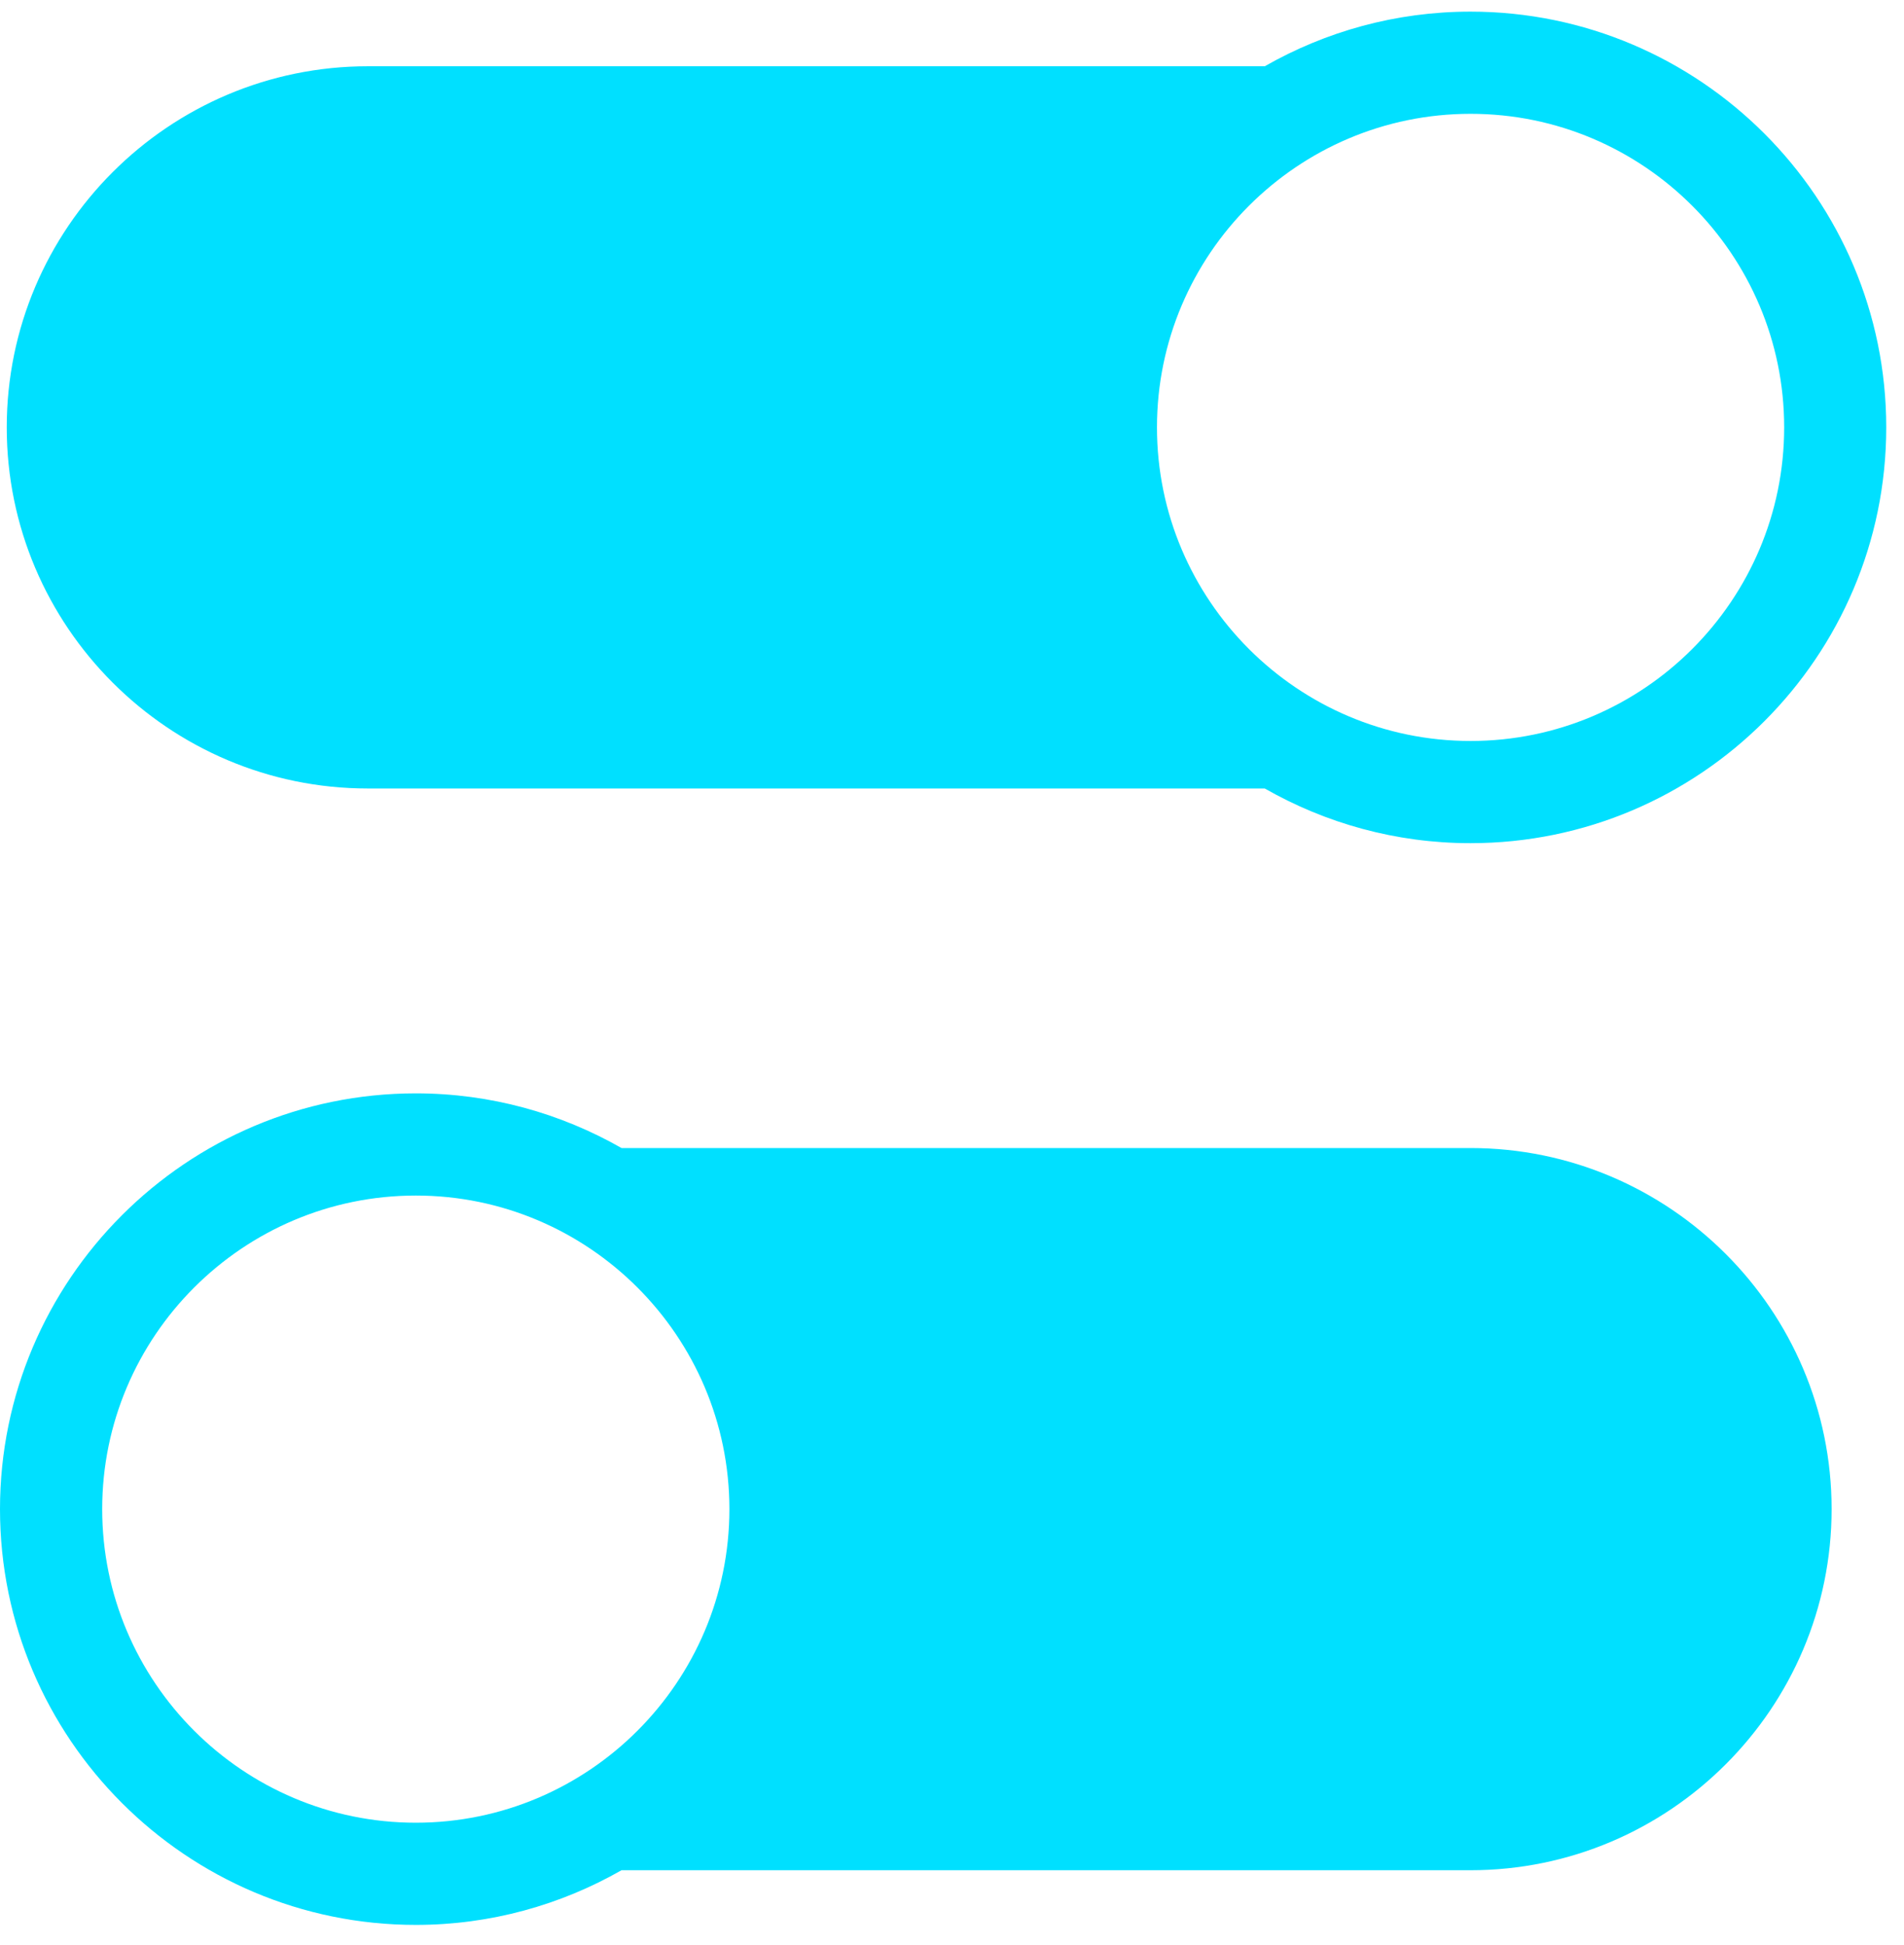 <svg width="46" height="47" viewBox="0 0 46 47" fill="none" xmlns="http://www.w3.org/2000/svg">
<path d="M8.888 19.051H30.556C32.024 19.889 33.719 20.372 35.526 20.372C41.065 20.372 45.571 15.866 45.571 10.326C45.571 4.787 41.065 0.281 35.526 0.281C33.719 0.281 32.024 0.763 30.556 1.601H8.888C4.077 1.601 0.163 5.516 0.163 10.326C0.163 15.136 4.077 19.051 8.888 19.051ZM43.105 10.326C43.105 14.503 39.706 17.903 35.529 17.903C31.352 17.903 27.952 14.503 27.952 10.326C27.952 6.149 31.352 2.75 35.529 2.75C39.706 2.75 43.105 6.149 43.105 10.326Z" fill="#00E0FF"/>
<path d="M35.526 27.738H15.016C13.548 26.9 11.853 26.417 10.046 26.417C4.506 26.417 0 30.923 0 36.462C0 42.002 4.506 46.508 10.046 46.508C11.853 46.508 13.548 46.025 15.016 45.187H35.526C40.336 45.187 44.251 41.273 44.251 36.462C44.251 31.652 40.336 27.738 35.526 27.738ZM2.469 36.462C2.469 32.285 5.869 28.886 10.046 28.886C14.223 28.886 17.622 32.285 17.622 36.462C17.622 40.639 14.223 44.039 10.046 44.039C5.869 44.039 2.469 40.639 2.469 36.462Z" fill="#00E0FF"/>
</svg>
